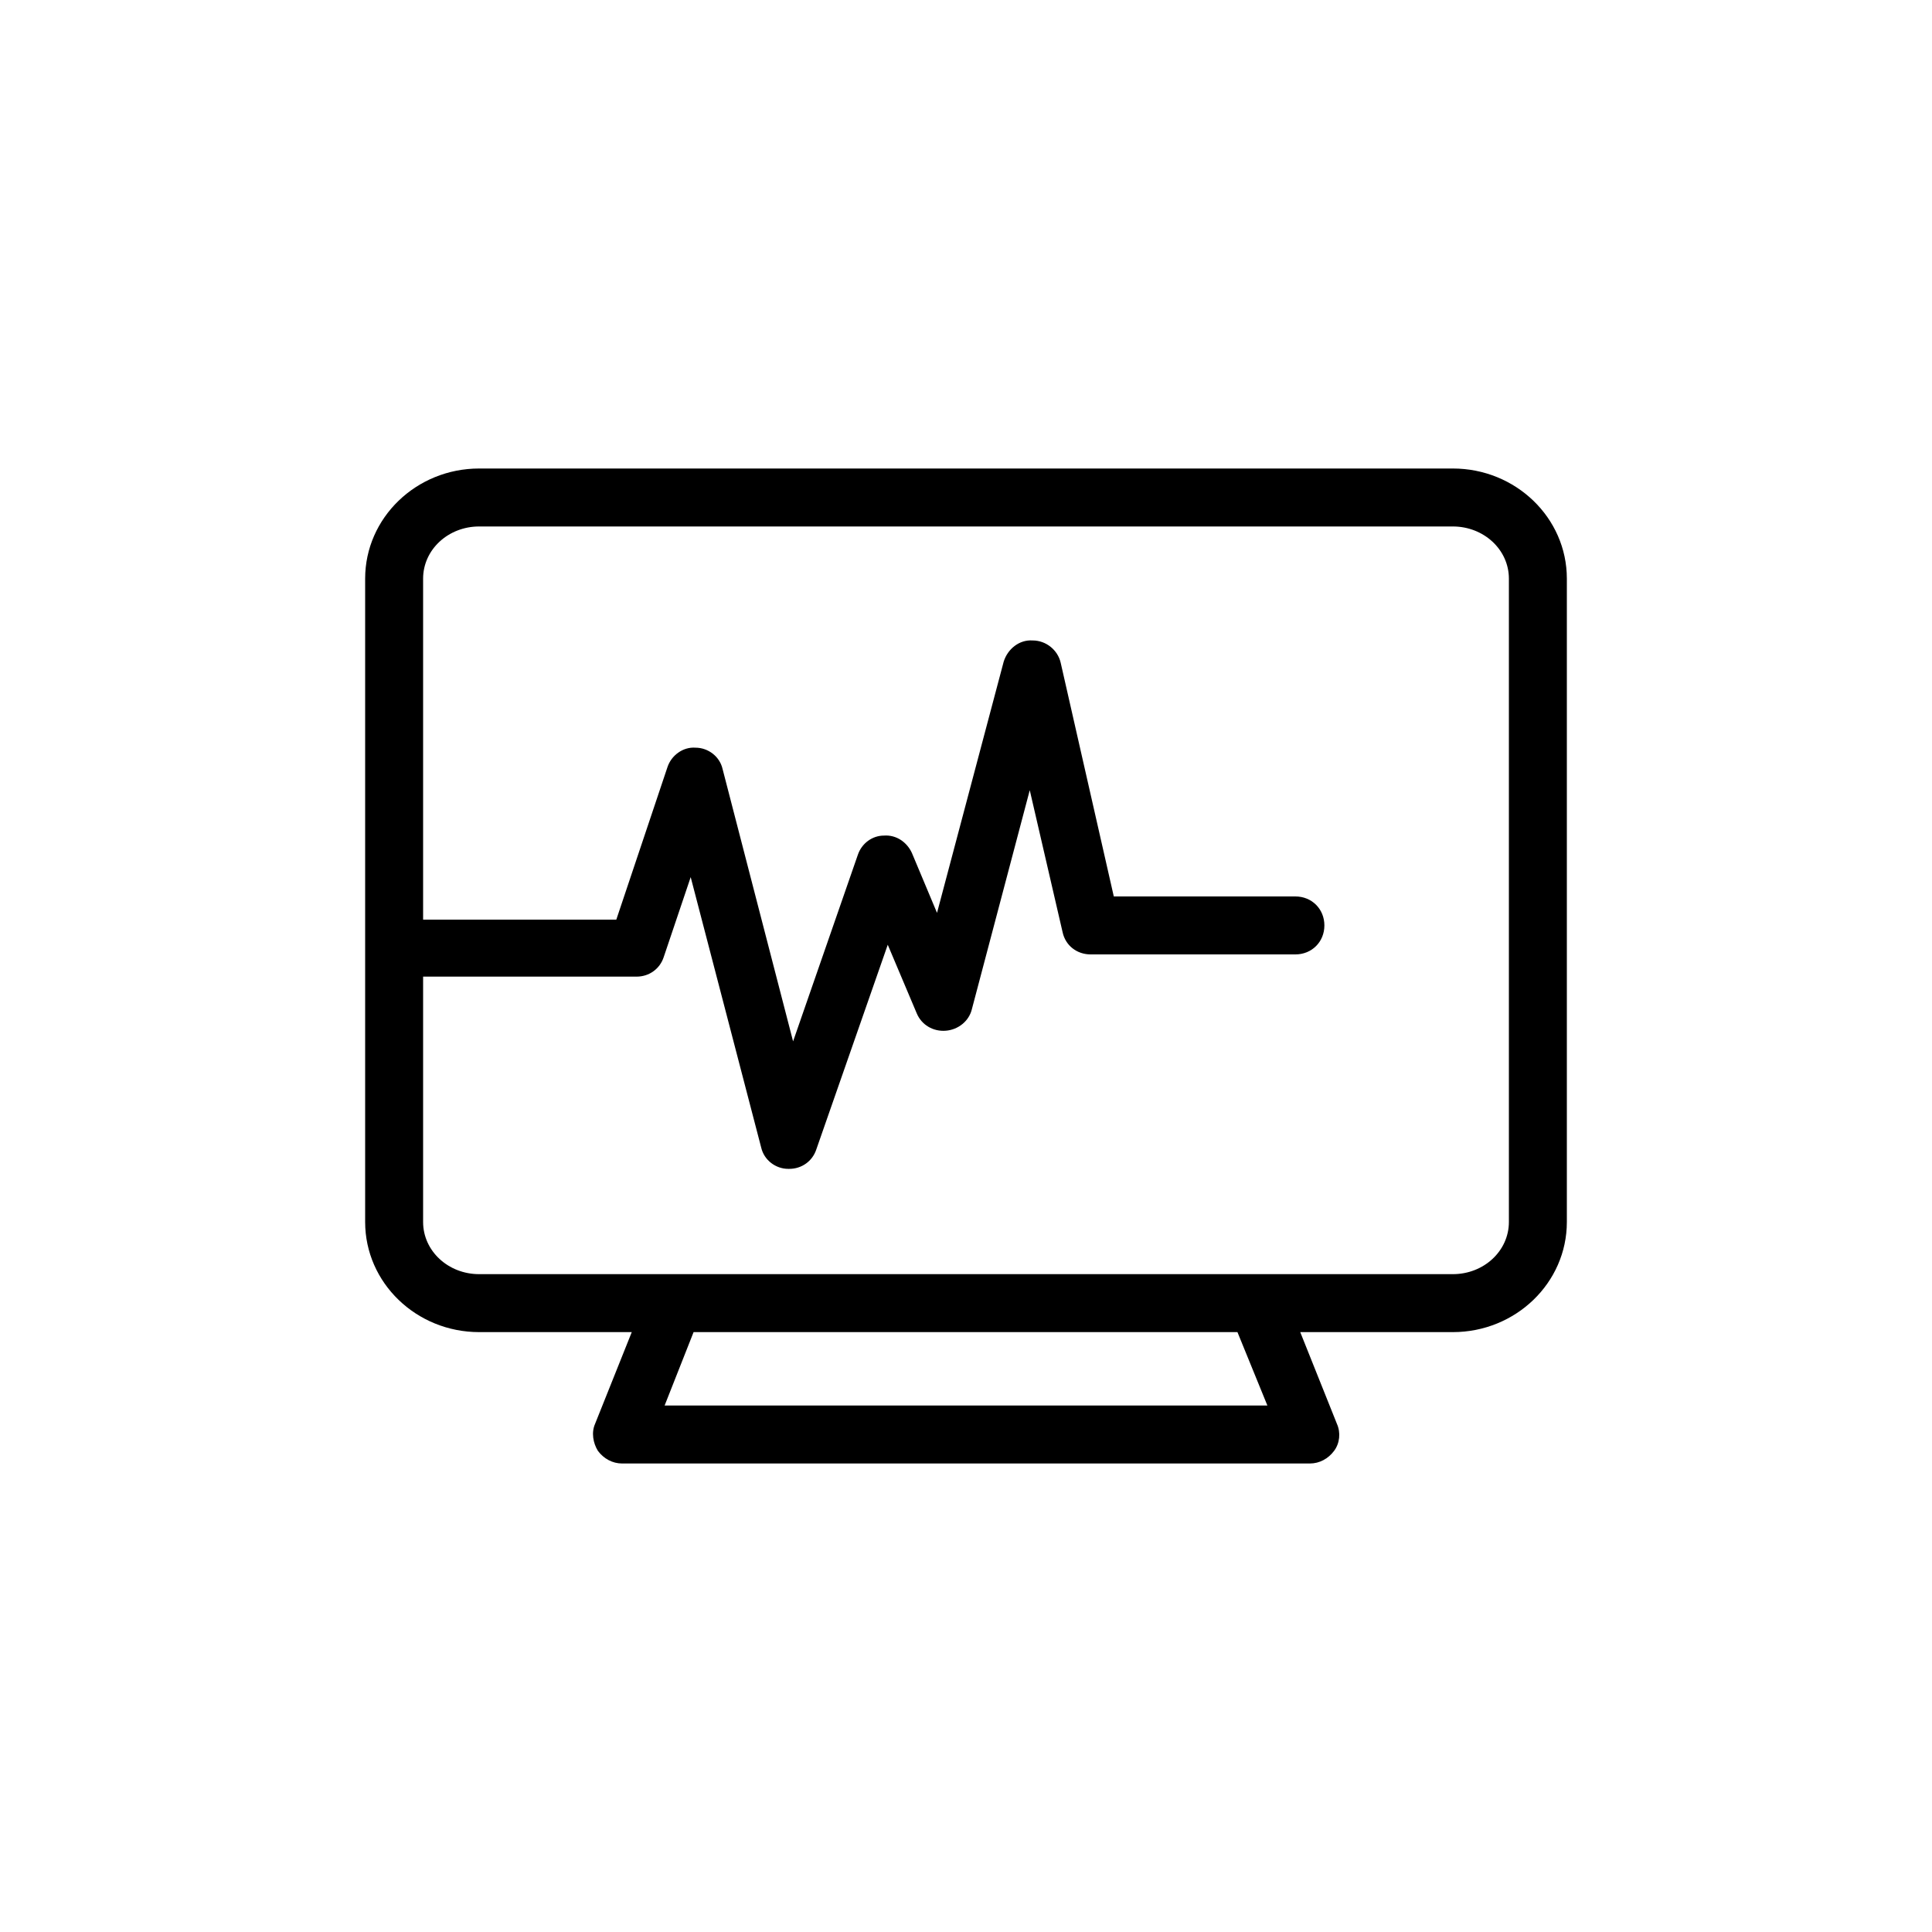 <?xml version="1.0" encoding="utf-8"?>
<!-- Generator: Adobe Illustrator 24.1.0, SVG Export Plug-In . SVG Version: 6.00 Build 0)  -->
<svg version="1.0" xmlns="http://www.w3.org/2000/svg" xmlns:xlink="http://www.w3.org/1999/xlink" x="0px" y="0px" width="200px"
	 height="200px" viewBox="0 0 200 200" enable-background="new 0 0 200 200" xml:space="preserve">
	 <title>Diagnosi elettronica icona</title>
<g id="Icon_Set">
</g>
<g id="step">
	<path d="M150.4,48.5H49.6c-6.5,0-11.8,5.1-11.8,11.4v66.6c0,6.3,5.3,11.4,11.8,11.4h15.8l-3.8,9.5c-0.4,0.9-0.2,2,0.3,2.8
		c0.6,0.8,1.5,1.3,2.5,1.3h71.2c1,0,1.9-0.5,2.5-1.3c0.6-0.8,0.7-1.9,0.3-2.8l-3.8-9.5h15.8c6.5,0,11.8-5.1,11.8-11.4V59.9
		C162.2,53.6,156.9,48.5,150.4,48.5z M131.2,145.5H68.8l3-7.6h56.3L131.2,145.5z M156.2,126.5c0,3-2.6,5.4-5.8,5.4H69.7c0,0,0,0,0,0
		H49.6c-3.2,0-5.8-2.4-5.8-5.4v-25.4h22.1c1.3,0,2.4-0.8,2.8-2l2.8-8.3l7.3,28c0.3,1.3,1.5,2.2,2.8,2.2c0,0,0.1,0,0.1,0
		c1.3,0,2.4-0.8,2.8-2l7.4-21.2l3,7.1c0.5,1.2,1.7,1.9,3,1.8c1.3-0.1,2.4-1,2.7-2.2l6-22.7l3.4,14.7c0.3,1.4,1.5,2.3,2.9,2.3h21.2
		c1.7,0,3-1.3,3-3s-1.3-3-3-3h-18.8l-5.5-24.2c-0.3-1.3-1.5-2.3-2.9-2.3c-1.4-0.1-2.6,0.9-3,2.2L97,94.5l-2.6-6.2
		c-0.5-1.1-1.6-1.9-2.9-1.8c-1.2,0-2.3,0.8-2.7,2l-6.7,19.3l-7.3-28.2c-0.3-1.3-1.5-2.2-2.8-2.2c-1.3-0.1-2.5,0.8-2.9,2l-5.3,15.8
		H43.8V59.9c0-3,2.6-5.4,5.8-5.4h100.8c3.2,0,5.8,2.4,5.8,5.4V126.5z"/>
</g>
<g id="Livello_3">
</g>
</svg>
